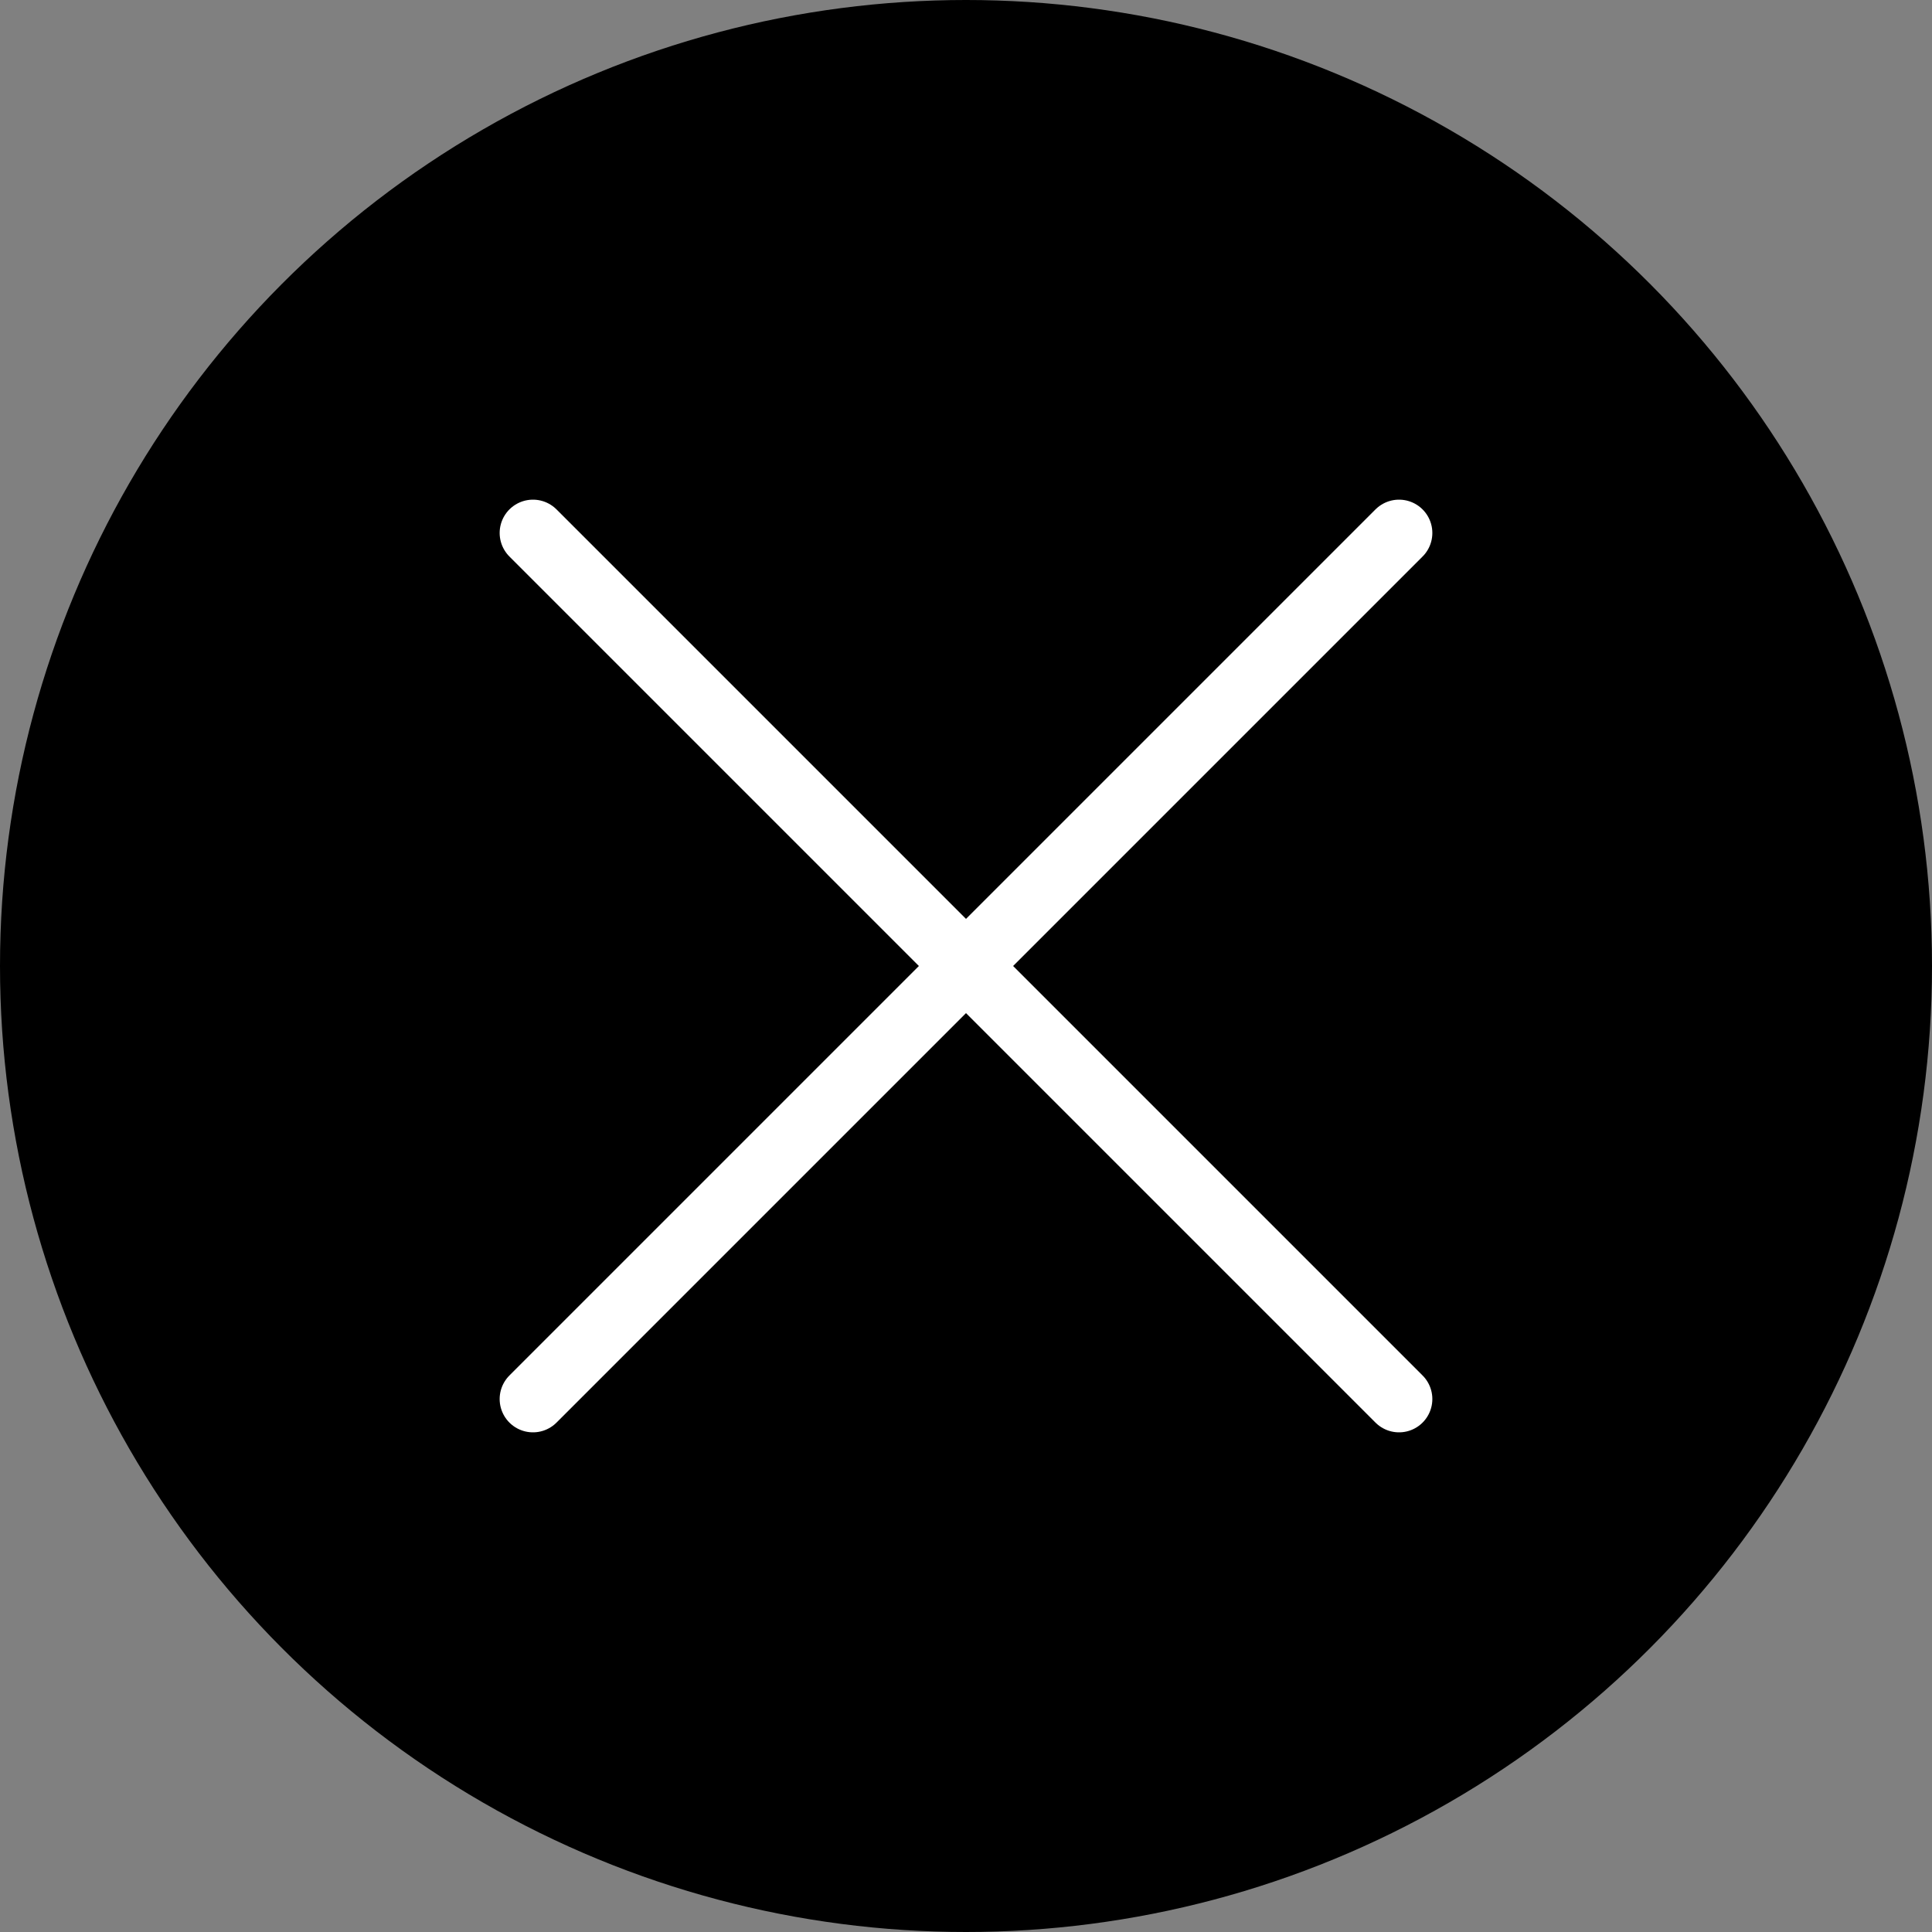 <svg xmlns="http://www.w3.org/2000/svg" width="29" height="29" viewBox="0 0 29 29">
  <rect x="0" y="0" width="29" height="29" fill="#808080" stroke="none"/>
  <g id="Gruppe_1131" data-name="Gruppe 1131" transform="translate(2266.93 -8674.07)">
    <circle id="Ellipse_121" data-name="Ellipse 121" cx="14.5" cy="14.5" r="14.5" transform="translate(-2266.93 8674.07)"/>
    <g id="Gruppe_917" data-name="Gruppe 917" transform="translate(-2259.347 8681.652)">
      <line id="Linie_531" data-name="Linie 531" x2="13" y2="13" transform="translate(0.417 0.418)" fill="none" stroke="#fff" stroke-linecap="round" stroke-width="1"/>
      <line id="Linie_532" data-name="Linie 532" x1="13" y2="13" transform="translate(0.417 0.418)" fill="none" stroke="#fff" stroke-linecap="round" stroke-width="1"/>
    </g>
  </g>
</svg>
